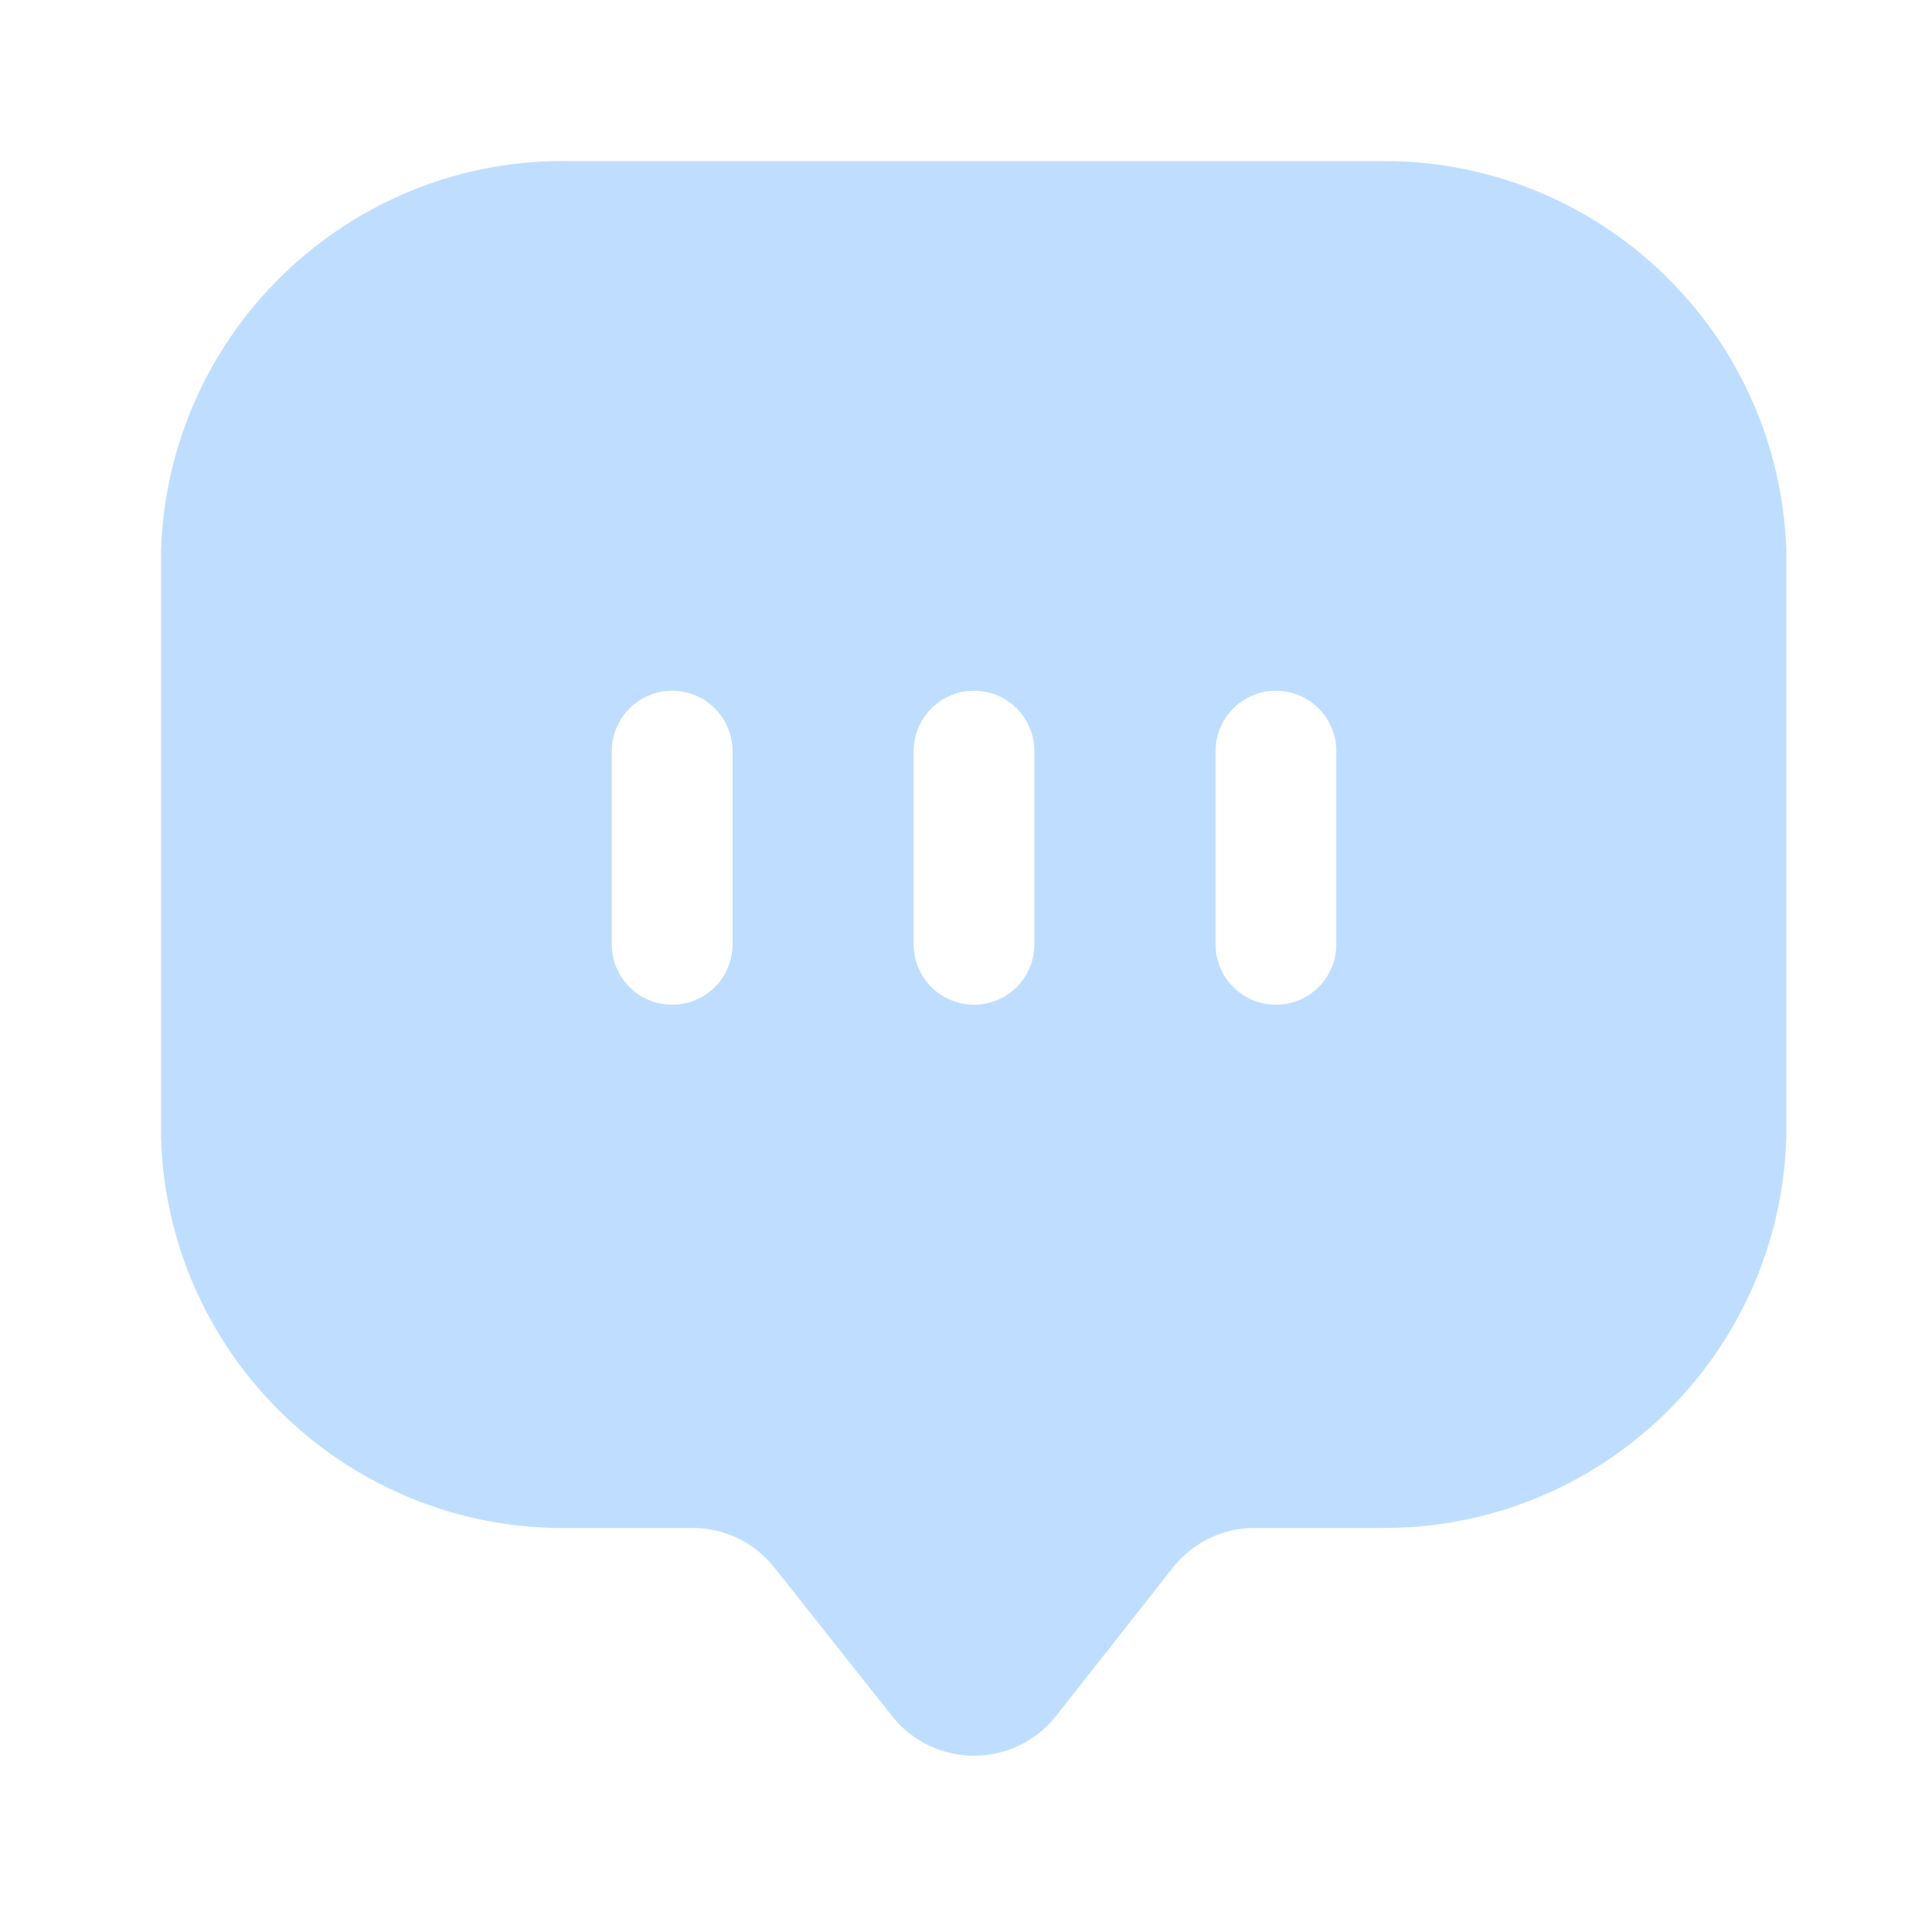 <svg width="30" height="30" viewBox="0 0 30 30" fill="none" xmlns="http://www.w3.org/2000/svg">
<g id="Interface essential/Chat-1">
<path id="Icon" fill-rule="evenodd" clip-rule="evenodd" d="M8.875 2.501H21.438C24.837 2.473 27.636 5.166 27.738 8.564V17.664C27.636 21.067 24.829 23.762 21.425 23.726H19.475C18.989 23.728 18.53 23.948 18.225 24.326L16.375 26.676C16.066 27.048 15.608 27.263 15.125 27.263C14.642 27.263 14.184 27.048 13.875 26.676L12.012 24.326C11.707 23.948 11.248 23.728 10.762 23.726H8.875C5.447 23.796 2.602 21.091 2.5 17.664V8.564C2.602 5.136 5.447 2.431 8.875 2.501ZM10.438 15.601C10.955 15.601 11.375 15.182 11.375 14.664V11.664C11.375 11.146 10.955 10.726 10.438 10.726C9.92 10.726 9.5 11.146 9.5 11.664V14.664C9.5 15.182 9.92 15.601 10.438 15.601ZM16.062 14.664C16.062 15.182 15.643 15.601 15.125 15.601C14.607 15.601 14.188 15.182 14.188 14.664V11.664C14.188 11.146 14.607 10.726 15.125 10.726C15.643 10.726 16.062 11.146 16.062 11.664V14.664ZM19.812 15.601C20.33 15.601 20.75 15.182 20.75 14.664V11.664C20.75 11.146 20.33 10.726 19.812 10.726C19.295 10.726 18.875 11.146 18.875 11.664V14.664C18.875 15.182 19.295 15.601 19.812 15.601Z" fill="#BFDEFF"/>
</g>
</svg>
